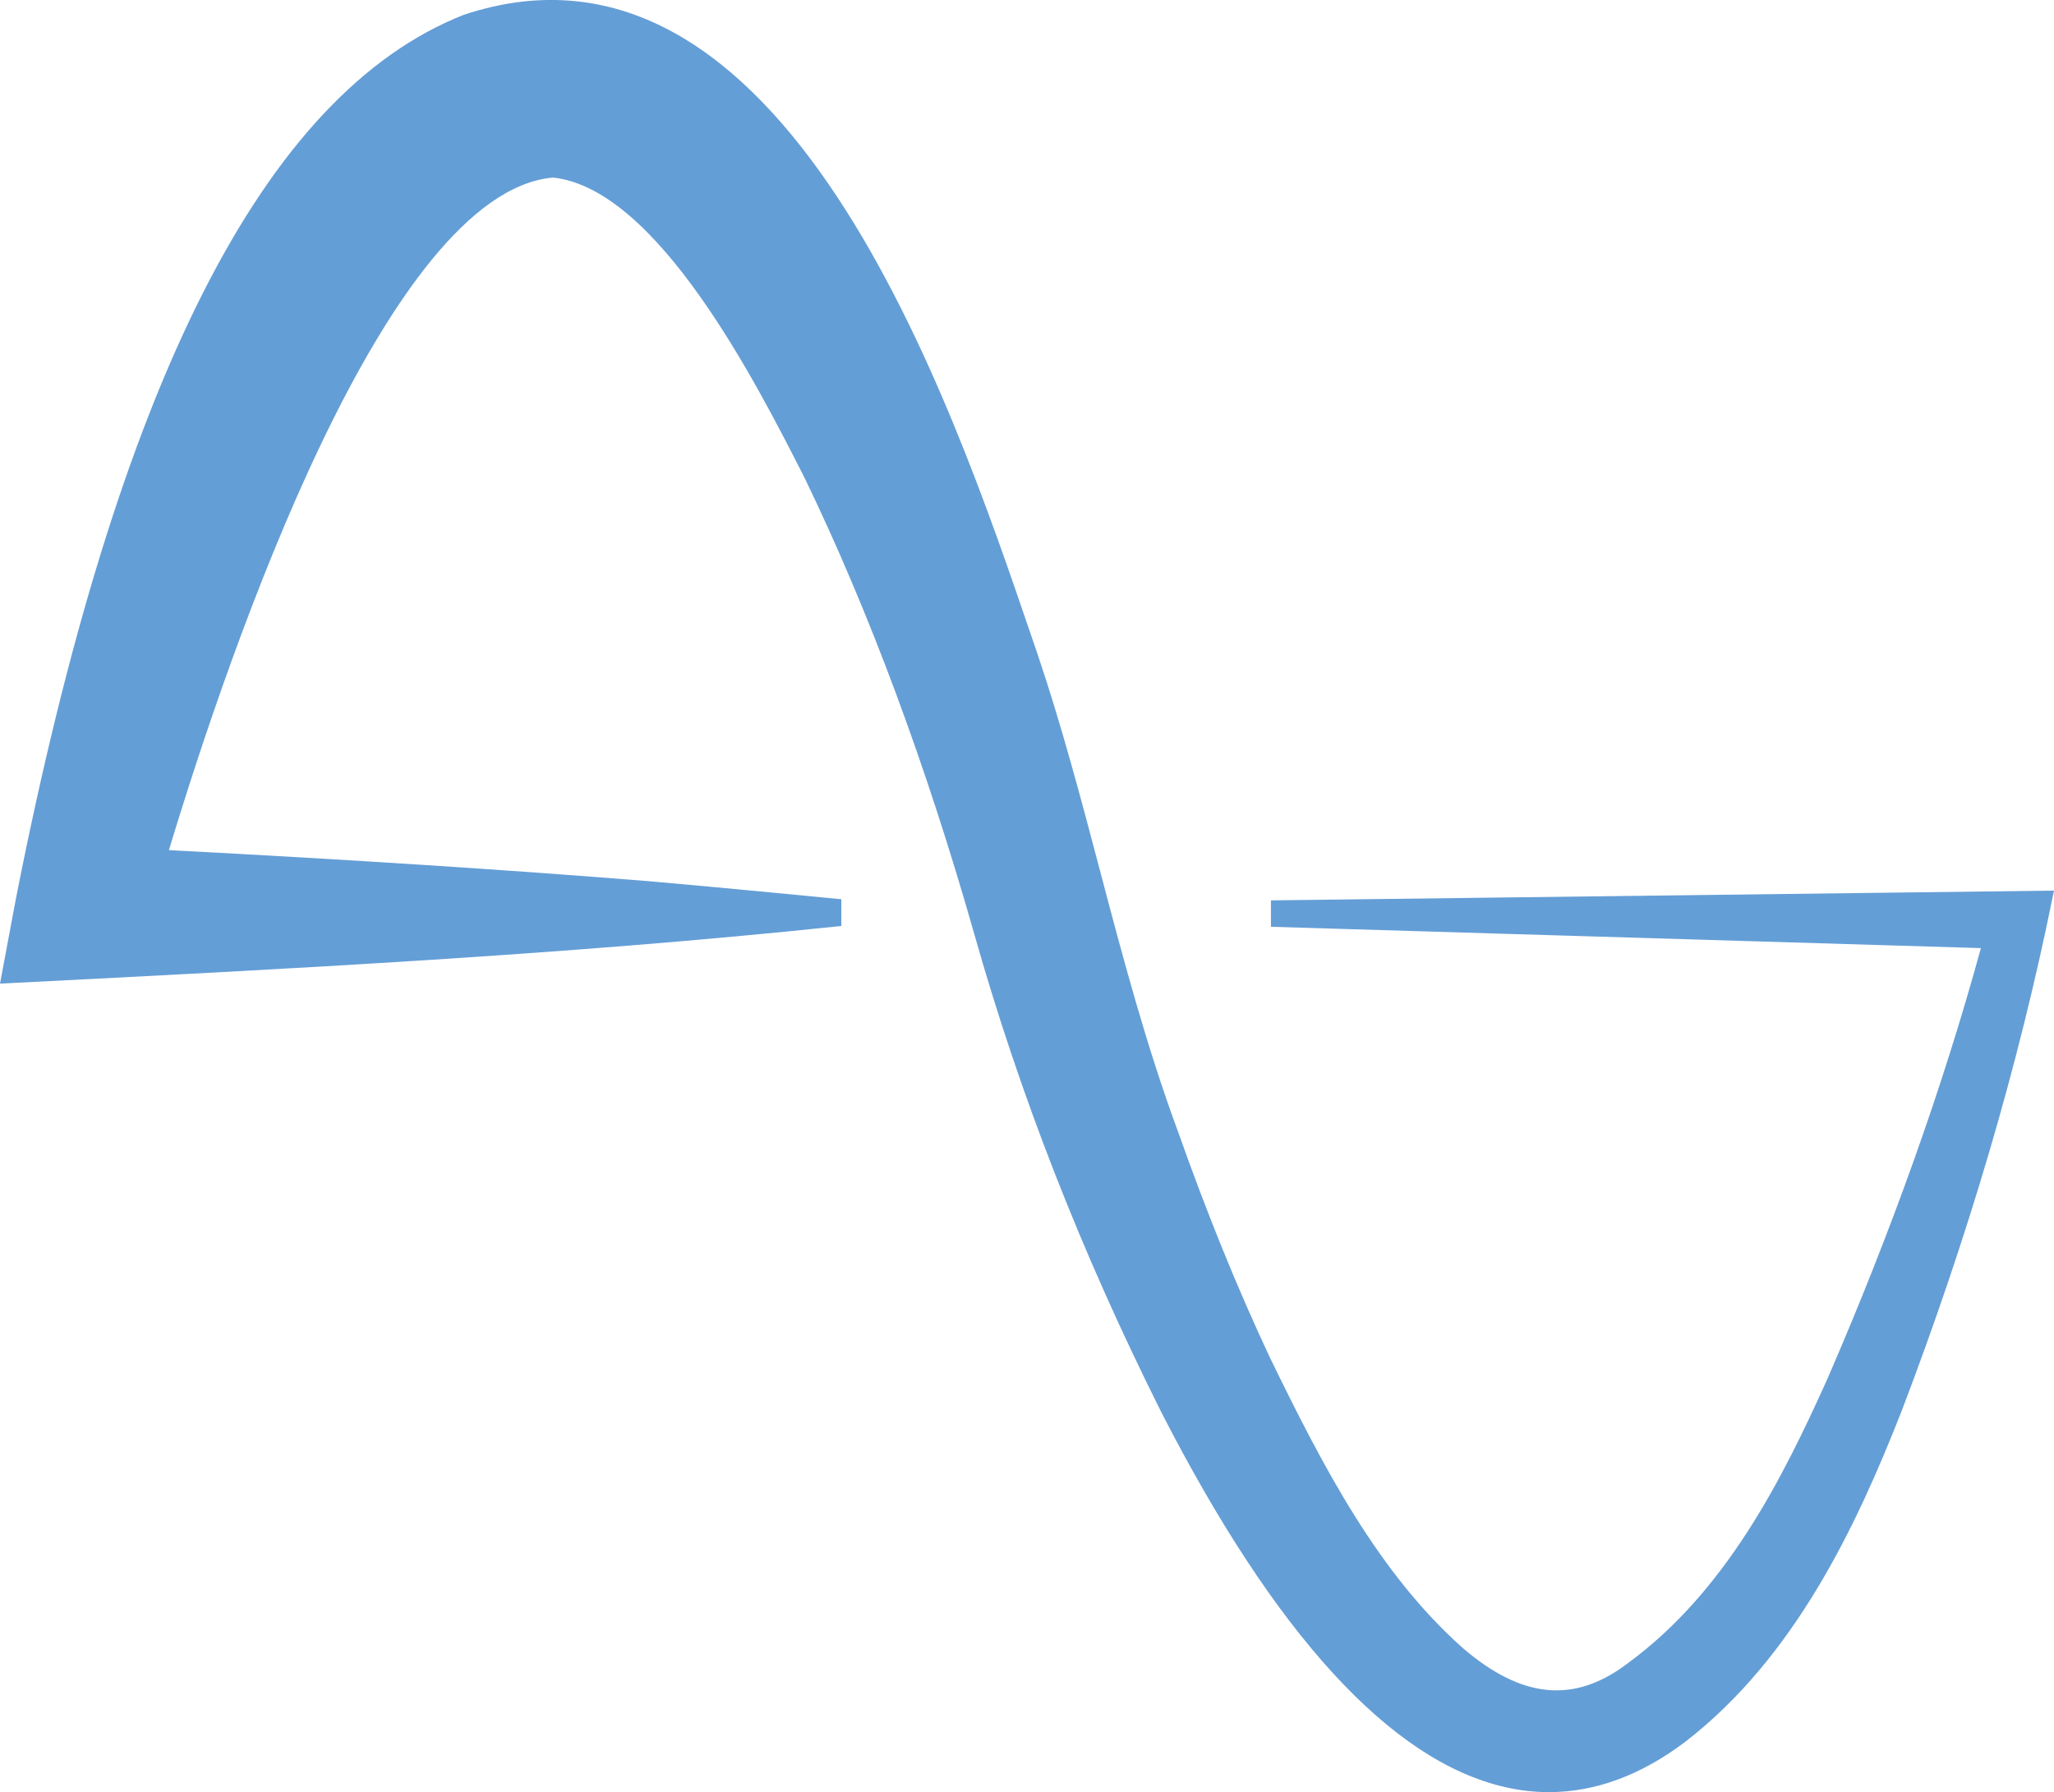 <?xml version="1.0" encoding="UTF-8"?>
<svg id="Ebene_2" data-name="Ebene 2" xmlns="http://www.w3.org/2000/svg" viewBox="0 0 161.84 141.19">
  <defs>
    <style>
      .cls-1 {
        fill: #649ed6;
      }
    </style>
  </defs>
  <g id="Ebene_1-2" data-name="Ebene 1">
    <path class="cls-1" d="M100.14,70.92v2.1s55.94,1.68,55.94,1.68c-3,10.95-7.07,22.37-12.12,34-3.54,7.85-7.97,16.69-15.71,22.35-4.19,3.19-8.32,2.81-13-1.21-6.64-5.91-10.97-14.2-15.19-22.88-2.56-5.45-4.93-11.28-7.24-17.8-2.5-6.76-4.36-13.78-6.15-20.57-1.49-5.64-3.03-11.47-4.94-17.12l-.45-1.31C74.93,31.53,61.74-7.22,36.53,1.17,20.78,7.4,9.25,30.18,1.25,70.82l-1.25,6.68.96-.05c21.43-1.09,43.59-2.21,64.91-4.45l.42-.04v-2.11s-9.95-.97-14.59-1.37l-.69-.06c-10.72-.87-23.38-1.69-37.7-2.44,4.86-16.07,17.12-51.79,30.25-52.99,8.23.85,16.03,16.18,19.78,23.55l.04.08c5.08,10.49,9.58,22.59,13.38,35.95,3.61,12.75,8.42,25.05,14.7,37.61,9,17.6,18.12,27.56,27.11,29.62,1.16.27,2.32.4,3.47.4,3.65,0,7.27-1.33,10.78-3.99,8.6-6.67,13.43-16.91,17.02-26.05,5.22-13.68,9.22-27.27,11.88-40.42l.12-.57-61.7.77Z"/>
  </g>
</svg>